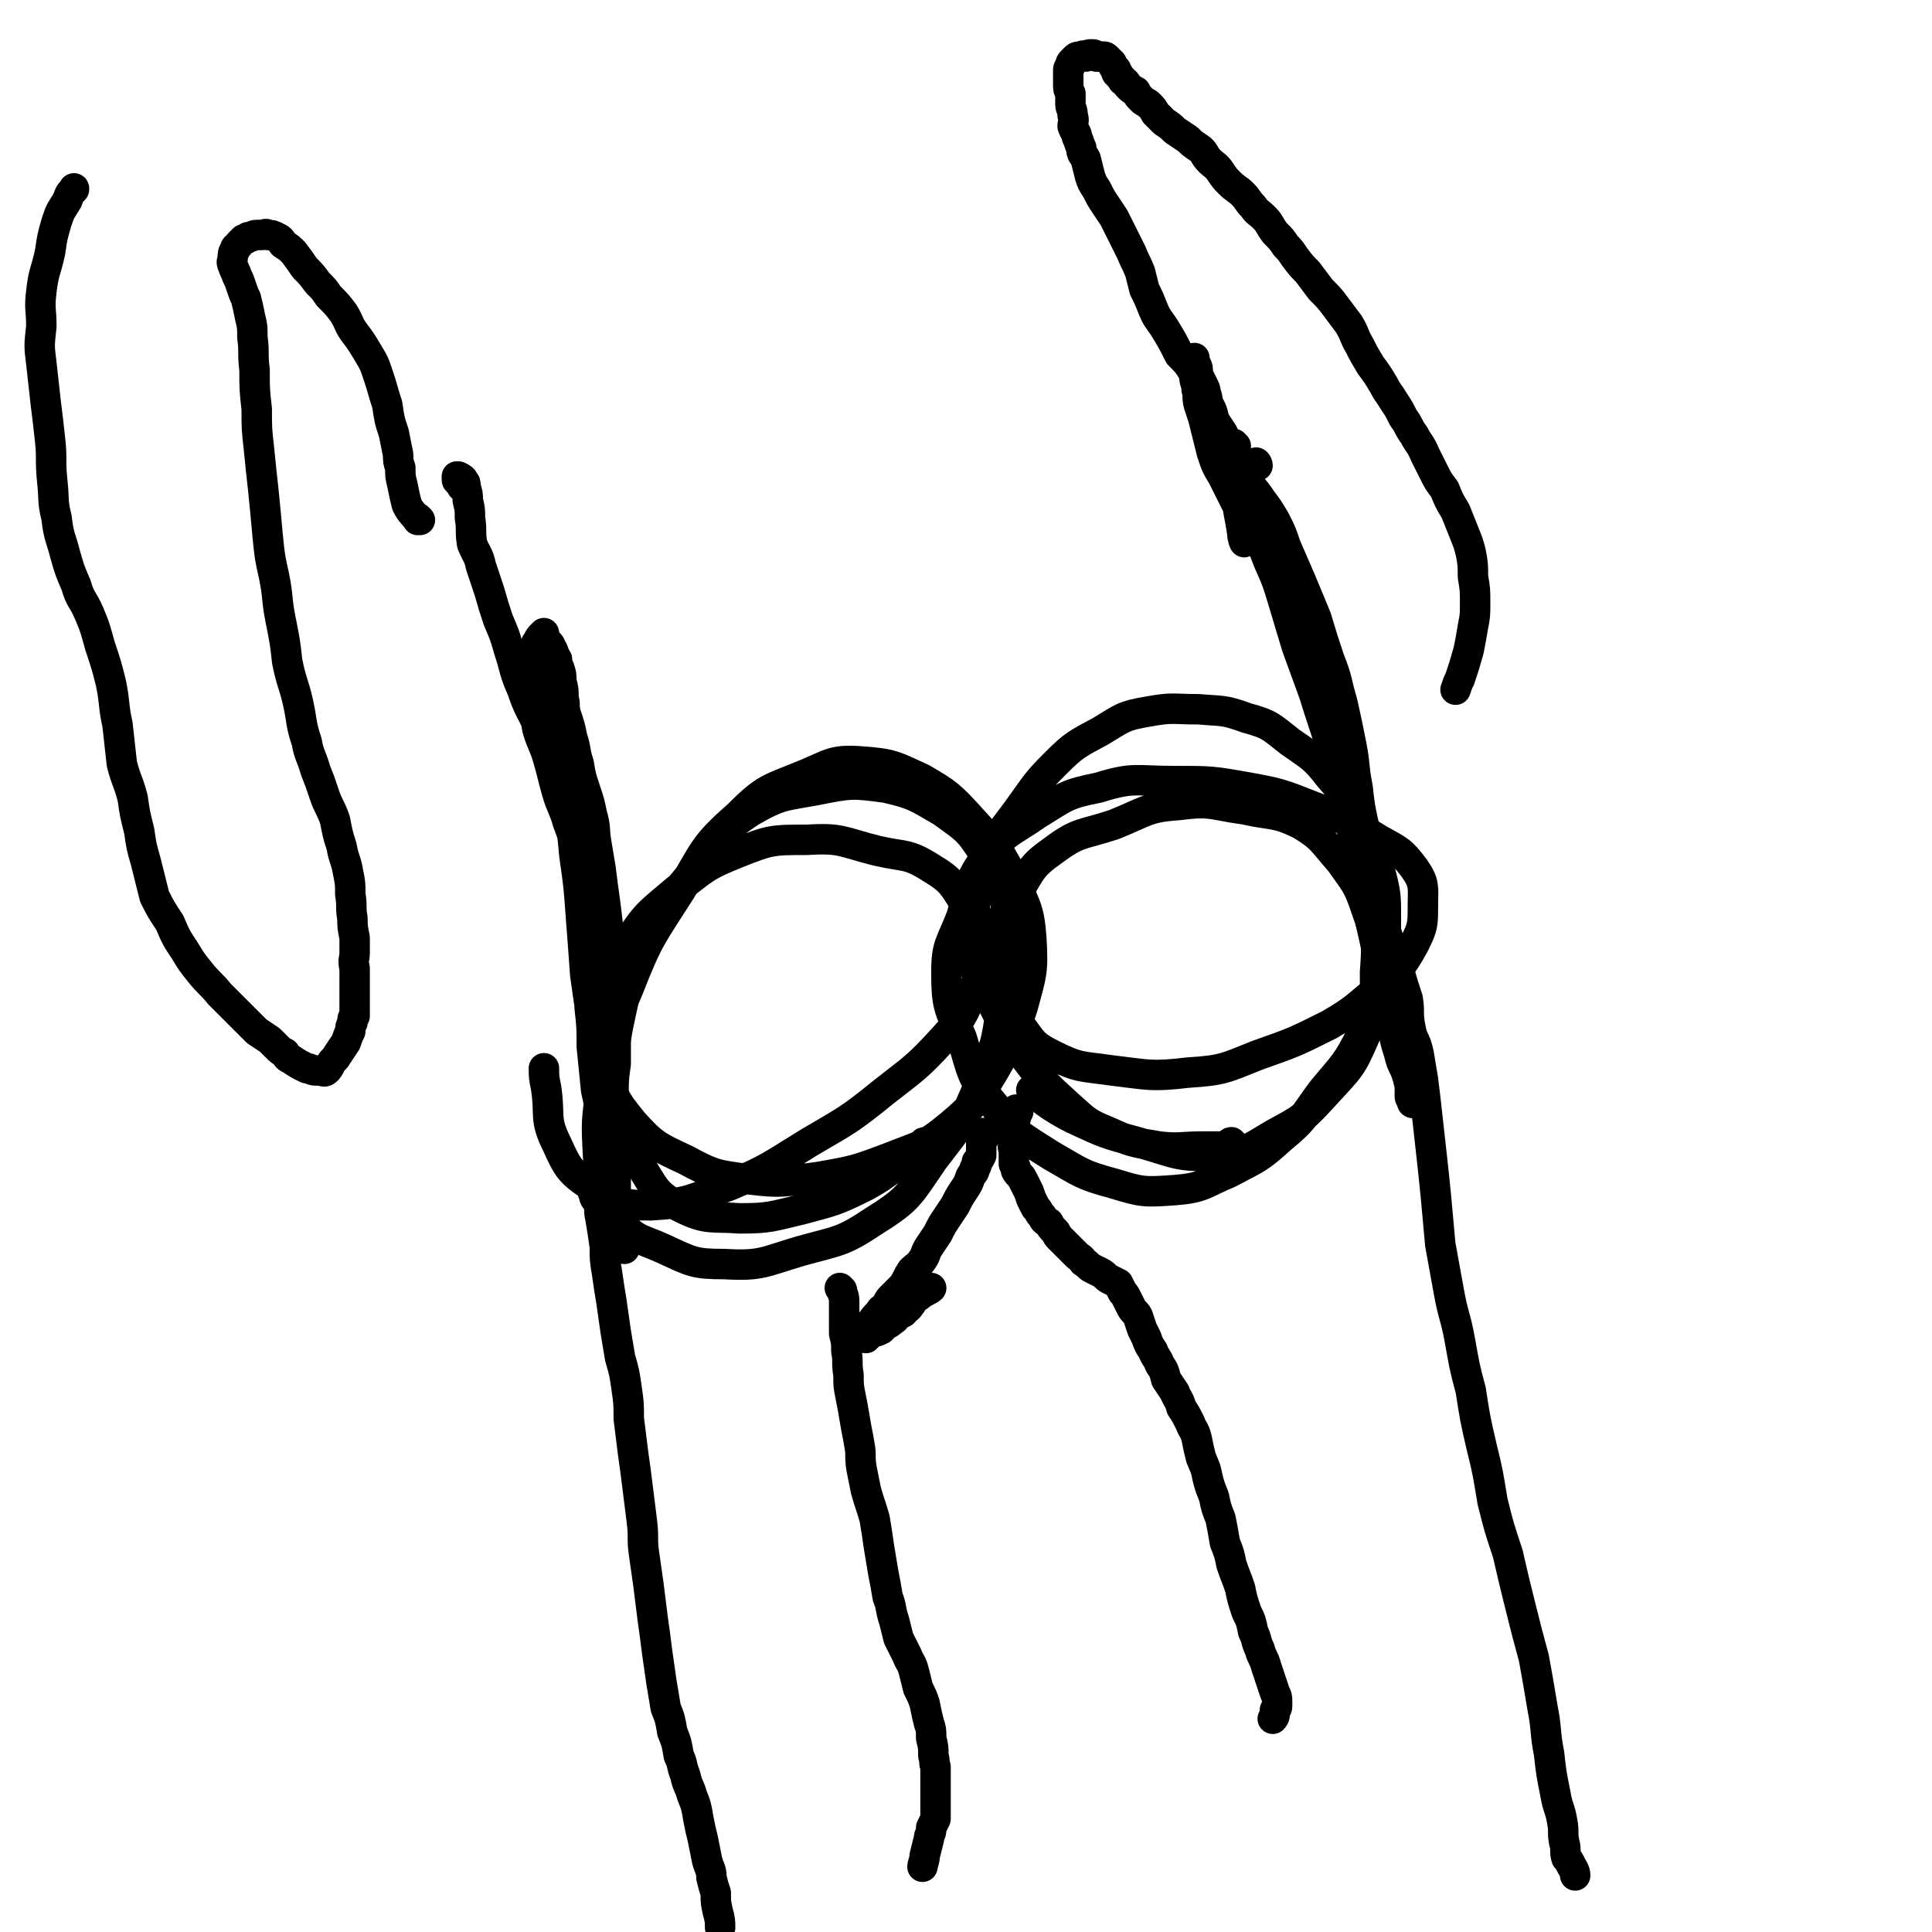 <svg viewBox='0 0 888 888' version='1.1' xmlns='http://www.w3.org/2000/svg' xmlns:xlink='http://www.w3.org/1999/xlink'><g fill='none' stroke='#000000' stroke-width='14' stroke-linecap='round' stroke-linejoin='round'><path d='M426,526c-1,0 -1,-1 -1,-1 -1,0 0,1 -1,2 -4,3 -4,3 -8,6 -9,6 -9,7 -18,12 -14,7 -15,7 -30,11 -13,3 -14,4 -28,4 -13,-1 -15,1 -27,-5 -12,-6 -12,-9 -19,-20 -8,-12 -10,-13 -13,-27 -2,-17 0,-18 3,-36 4,-19 4,-20 12,-37 9,-19 10,-19 23,-35 11,-15 11,-17 26,-27 14,-8 15,-7 31,-10 15,-3 16,-3 31,-1 13,3 14,4 26,11 11,8 12,8 19,19 9,13 9,14 11,29 3,18 1,19 -2,37 -3,19 -2,20 -10,38 -8,20 -9,20 -22,37 -11,16 -11,18 -27,28 -15,10 -16,9 -34,14 -17,5 -18,7 -35,6 -14,0 -15,-1 -28,-7 -11,-5 -14,-4 -21,-14 -8,-11 -7,-13 -9,-27 -1,-18 -1,-18 2,-36 4,-22 3,-22 12,-43 9,-23 10,-23 24,-45 11,-18 10,-20 26,-34 13,-13 14,-12 31,-19 12,-5 13,-7 26,-6 14,1 15,2 28,8 12,7 13,8 23,19 10,11 11,12 18,25 6,14 8,15 9,29 1,16 0,17 -4,32 -5,15 -5,15 -13,29 -8,13 -8,15 -20,25 -12,10 -13,9 -28,15 -16,6 -16,6 -33,9 -16,2 -16,3 -32,1 -15,-2 -16,-2 -29,-9 -13,-6 -15,-7 -24,-17 -9,-11 -9,-12 -13,-25 -3,-13 -3,-14 -1,-27 3,-16 3,-17 11,-30 9,-14 10,-14 23,-25 13,-10 13,-11 28,-17 15,-6 16,-6 32,-6 16,-1 16,1 32,5 13,3 14,1 25,8 10,6 10,8 16,17 5,8 6,9 7,18 1,11 0,12 -4,22 -5,12 -5,12 -14,22 -12,13 -13,13 -27,24 -16,13 -17,13 -34,23 -18,11 -18,12 -37,20 -17,6 -18,8 -36,9 -13,0 -15,-1 -26,-8 -11,-7 -12,-9 -17,-20 -6,-12 -3,-13 -5,-26 -1,-5 -1,-5 -1,-9 '/><path d='M567,526c-1,0 -1,-1 -1,-1 -1,0 -1,1 -1,2 -6,0 -7,0 -13,0 -9,0 -10,1 -19,0 -12,-2 -13,-2 -24,-7 -10,-4 -10,-5 -18,-12 -11,-10 -11,-10 -20,-22 -8,-11 -8,-11 -14,-23 -6,-12 -8,-12 -10,-24 -2,-11 0,-11 1,-22 2,-11 1,-12 5,-22 6,-12 7,-12 15,-23 8,-11 8,-12 17,-21 9,-9 10,-9 21,-15 10,-6 10,-7 22,-9 11,-2 11,-1 23,-1 11,1 11,0 22,4 11,3 11,4 20,11 10,7 11,7 18,16 8,9 8,10 13,20 6,11 6,11 10,22 3,12 3,12 3,24 0,13 -1,13 -4,26 -3,13 -2,14 -7,26 -7,14 -8,14 -18,26 -9,12 -8,13 -19,22 -11,10 -11,9 -24,16 -12,5 -12,7 -25,8 -14,1 -15,1 -28,-3 -15,-4 -15,-5 -29,-13 -14,-9 -16,-9 -26,-23 -11,-13 -10,-15 -15,-31 -6,-14 -7,-15 -7,-30 0,-13 2,-13 7,-26 4,-14 3,-16 11,-27 9,-12 11,-11 24,-20 13,-8 13,-9 28,-12 16,-5 17,-3 34,-3 18,0 18,0 35,3 17,3 17,4 33,10 14,6 14,6 27,14 9,5 10,5 16,13 5,7 4,9 4,17 0,9 0,10 -4,18 -6,11 -7,11 -16,20 -11,9 -11,10 -23,17 -16,8 -16,8 -33,14 -15,6 -16,7 -32,8 -17,2 -18,1 -35,-1 -14,-2 -15,-1 -27,-7 -10,-5 -9,-6 -16,-15 -6,-7 -6,-8 -9,-16 -3,-9 -5,-10 -3,-19 3,-13 5,-13 12,-25 6,-10 6,-12 16,-19 12,-9 13,-7 28,-12 15,-6 15,-8 30,-9 15,-2 15,0 30,2 13,3 14,1 26,7 10,6 10,8 18,17 7,10 8,10 12,22 5,14 5,15 4,29 0,15 1,17 -5,30 -6,14 -7,14 -17,25 -11,12 -11,12 -24,19 -12,7 -13,9 -27,10 -18,1 -18,-1 -36,-6 -15,-4 -15,-4 -30,-11 -10,-5 -16,-10 -19,-13 '/><path d='M282,530c0,0 0,0 -1,-1 -1,-1 -1,-1 -2,-3 -1,-3 -1,-4 -2,-8 -1,-8 -1,-8 -3,-17 -1,-10 -1,-10 -2,-20 0,-9 0,-9 -1,-18 0,-8 1,-8 0,-17 0,-9 0,-9 -1,-18 -1,-9 -1,-9 -2,-18 -1,-8 -1,-8 -3,-16 -1,-8 -1,-8 -4,-16 -2,-7 -3,-7 -5,-14 -2,-7 -2,-8 -4,-15 -2,-7 -3,-7 -5,-14 -1,-5 -1,-6 -1,-11 -1,-5 0,-5 0,-10 0,-4 -1,-4 -1,-9 0,-3 0,-3 1,-6 0,-2 0,-3 1,-4 1,-2 1,-2 2,-3 0,0 1,-1 1,-1 0,0 -1,1 0,2 0,0 0,0 1,1 1,2 2,2 2,3 2,3 1,3 3,6 0,2 0,2 1,4 1,3 1,3 1,6 1,4 1,4 1,8 1,3 0,3 1,7 2,6 2,6 3,11 2,6 1,6 3,12 1,6 1,6 3,12 2,6 2,6 3,11 2,7 1,7 2,13 1,6 1,6 2,12 1,8 1,8 2,15 1,8 1,8 2,17 1,9 2,9 2,18 1,10 0,10 1,20 0,10 0,10 0,20 -1,7 -1,7 -1,15 0,6 0,6 0,13 0,6 0,6 0,13 0,5 0,5 1,11 0,5 0,5 0,11 0,4 0,4 0,8 1,3 0,3 1,6 1,2 2,2 2,4 1,1 0,1 0,2 0,1 1,1 1,2 0,0 0,0 0,0 0,0 -1,0 -1,-1 0,-2 0,-2 0,-3 0,-2 0,-2 -1,-4 0,-3 -1,-3 -1,-7 -1,-5 -1,-5 -2,-11 -1,-10 0,-10 -2,-20 -1,-13 -2,-13 -3,-26 -2,-13 -2,-13 -4,-26 -2,-14 -2,-14 -4,-28 -1,-14 -1,-14 -2,-27 -1,-14 -1,-14 -3,-28 -1,-11 -1,-11 -3,-22 -2,-9 -2,-9 -6,-19 -3,-9 -3,-9 -7,-17 -4,-9 -5,-9 -8,-18 -4,-9 -3,-9 -6,-18 -2,-7 -2,-7 -5,-14 -2,-6 -2,-6 -4,-13 -2,-6 -2,-6 -4,-12 -1,-5 -2,-5 -4,-10 -1,-6 0,-6 -1,-12 0,-4 0,-4 -1,-8 0,-3 0,-3 -1,-6 0,-2 0,-2 -1,-3 0,-1 -1,-1 -1,-1 0,-1 -1,0 -1,0 0,-1 0,-1 -1,-1 0,0 0,0 0,1 0,1 0,1 1,1 1,2 1,3 2,3 '/><path d='M578,214c0,-1 -1,-2 -1,-1 -1,0 0,0 0,1 -2,1 -4,0 -5,1 -1,1 -1,2 0,4 3,5 4,5 8,11 3,4 3,4 6,9 3,6 3,6 5,12 7,16 7,16 14,33 3,10 3,10 6,19 4,10 3,10 6,20 2,9 2,9 4,19 2,10 1,10 3,20 1,9 1,9 3,18 1,8 1,8 2,17 1,8 1,8 3,16 3,9 3,9 6,18 2,8 3,8 5,15 2,7 2,7 4,13 1,6 0,6 1,12 1,5 1,5 2,10 0,4 0,4 0,8 0,3 1,3 1,7 0,2 0,3 0,5 0,2 0,2 0,5 0,0 -1,0 -1,1 0,0 0,0 0,0 -1,0 -1,0 -1,-1 0,-1 -1,-1 -1,-2 0,-2 0,-3 0,-5 -1,-4 -1,-4 -2,-7 -2,-4 -2,-4 -3,-8 -2,-6 -2,-7 -3,-13 -3,-11 -2,-11 -5,-22 -2,-12 -2,-12 -5,-25 -2,-13 -2,-13 -5,-26 -3,-14 -3,-14 -6,-27 -4,-14 -3,-14 -7,-27 -4,-13 -4,-12 -8,-25 -4,-11 -4,-11 -8,-22 -3,-10 -3,-10 -6,-20 -3,-10 -3,-10 -7,-19 -3,-8 -3,-8 -8,-15 -3,-6 -4,-6 -7,-12 -3,-6 -3,-6 -6,-12 -3,-5 -3,-5 -5,-11 -1,-4 -1,-4 -2,-8 -1,-4 -1,-4 -2,-8 -1,-3 -1,-3 -2,-6 -1,-4 0,-4 -1,-7 0,-3 -1,-3 -1,-6 0,-2 1,-2 1,-4 -1,-1 -1,-1 -2,-2 0,-1 1,-1 1,-2 0,0 0,-1 0,0 0,0 0,0 0,1 0,1 0,1 1,2 1,2 0,2 1,5 1,2 1,2 2,4 1,2 1,2 1,3 1,3 1,3 1,5 1,2 1,2 2,4 0,2 1,2 1,4 2,3 1,3 3,7 1,4 1,4 2,9 2,5 2,5 3,10 3,10 2,10 4,20 1,5 1,8 2,10 0,1 -1,-2 -1,-4 '/><path d='M453,522c-1,0 -1,-2 -1,-1 -1,0 -1,1 -1,2 0,2 0,2 0,4 0,2 0,2 0,4 -1,2 -1,2 -2,3 0,1 0,2 -1,3 0,2 -1,2 -2,4 -1,3 -1,3 -3,6 -2,3 -2,3 -4,7 -2,3 -2,3 -4,6 -2,3 -2,3 -4,7 -2,3 -2,3 -4,6 -2,3 -1,3 -3,6 -2,3 -3,3 -5,5 -2,3 -2,4 -4,7 -3,3 -3,3 -6,6 -2,3 -1,3 -4,5 -2,3 -2,2 -4,5 -1,1 -1,2 -2,3 0,1 -1,1 -1,1 -1,1 0,1 -1,1 0,1 -1,1 -1,2 1,0 1,1 2,1 0,0 0,-1 1,-1 1,-1 1,-1 3,-2 1,0 1,0 3,-1 1,-1 1,-1 2,-2 2,-1 2,-1 3,-2 2,-1 1,-1 3,-3 2,-1 2,0 3,-2 2,-1 2,-2 3,-3 1,-2 1,-2 2,-3 1,0 1,0 2,-1 3,-2 4,-2 5,-3 '/><path d='M468,511c-1,0 -1,-1 -1,-1 -1,1 0,2 0,3 0,2 -1,1 -1,3 0,2 0,2 0,4 -1,2 0,2 0,3 0,2 0,2 0,3 0,1 -1,1 0,2 0,2 0,2 0,4 0,1 0,1 0,3 1,2 1,2 1,3 1,2 2,2 3,4 1,2 1,2 2,4 1,2 1,2 2,5 1,2 1,2 2,4 2,2 1,2 3,4 1,2 1,2 3,3 1,2 1,2 3,4 1,1 0,1 2,3 1,1 1,1 3,3 1,1 1,1 3,3 1,1 1,1 2,2 1,1 2,1 3,3 2,1 2,2 4,3 2,1 2,1 4,2 2,1 2,2 4,3 2,1 2,1 4,2 1,2 1,2 2,4 1,1 1,1 2,3 1,2 1,2 2,4 1,2 2,2 3,4 1,3 1,3 2,6 1,2 1,2 2,4 1,3 1,3 3,6 1,3 2,3 3,6 2,3 2,3 3,7 2,3 2,3 4,6 1,3 2,3 3,7 2,3 2,3 4,7 1,3 2,3 3,7 1,5 1,5 2,9 2,5 2,4 3,9 1,4 1,4 3,9 1,5 1,5 3,10 1,5 1,5 2,11 2,5 2,5 3,10 2,6 2,5 4,11 1,5 1,5 3,11 2,4 2,4 3,9 2,4 1,4 3,8 1,4 2,4 3,8 1,3 1,3 2,6 1,3 1,3 2,6 1,2 1,2 1,4 0,1 0,1 0,2 0,1 0,1 -1,2 0,2 0,3 -1,4 '/><path d='M387,593c0,0 -1,-1 -1,-1 0,0 1,1 1,1 0,2 1,2 1,5 0,2 0,2 0,5 0,2 0,2 0,5 0,3 0,3 0,5 1,4 1,4 1,8 1,5 0,5 1,11 0,5 0,5 1,10 1,5 1,5 2,11 1,6 1,5 2,11 1,5 0,5 1,11 1,5 1,5 2,10 2,7 2,6 4,13 1,6 1,6 2,13 1,6 1,6 2,12 1,5 1,5 2,11 2,5 1,5 3,11 1,4 1,4 2,8 2,4 2,4 4,8 1,3 2,3 3,7 1,4 1,4 2,8 2,4 2,4 3,7 1,5 1,5 2,9 1,3 1,3 1,7 1,4 1,4 1,8 1,3 0,3 1,5 0,3 0,3 0,5 0,2 0,2 0,3 0,3 0,3 0,5 0,2 0,2 0,4 0,2 0,2 0,3 0,2 0,3 0,4 -1,2 -1,2 -2,4 0,1 0,1 0,1 0,2 -1,2 -1,4 -1,4 -1,4 -2,8 0,2 -1,4 -1,5 '/><path d='M278,538c0,-1 -1,-2 -1,-1 -1,0 0,1 0,2 -1,1 -2,1 -3,3 -1,1 -1,1 -1,3 -1,2 -1,2 0,4 0,2 1,2 2,4 1,3 0,3 1,7 1,6 1,6 2,13 0,6 0,6 1,12 1,7 1,7 2,13 1,7 1,7 2,14 1,6 1,6 2,12 2,7 2,7 3,14 1,7 1,7 1,14 1,8 1,8 2,16 1,7 1,7 2,15 1,8 1,8 2,16 1,8 0,8 1,15 1,7 1,7 2,14 1,8 1,8 2,16 1,7 1,7 2,15 1,7 1,7 2,14 1,6 1,6 2,12 2,5 2,5 3,11 2,5 2,5 3,11 2,4 1,4 3,9 1,5 2,5 3,9 2,5 2,5 3,11 1,5 1,5 2,9 1,5 1,5 2,10 1,4 2,4 2,8 1,4 1,4 2,7 0,5 0,4 1,9 1,3 1,5 1,7 '/><path d='M644,461c0,0 -1,-1 -1,-1 -1,0 -1,1 -1,2 0,2 -1,2 0,3 0,3 0,3 2,5 1,1 1,0 2,2 2,2 2,2 3,4 2,4 2,4 3,8 1,6 1,6 2,12 1,8 1,8 2,17 1,9 1,9 2,18 1,9 1,9 2,19 1,11 1,11 2,22 2,11 2,11 4,22 2,11 3,11 5,22 2,11 2,12 5,23 2,13 2,13 5,26 3,12 3,13 5,25 3,12 3,12 7,24 3,13 3,13 6,25 3,12 3,12 6,23 2,11 2,11 4,23 2,10 1,11 3,21 1,9 1,9 3,19 1,6 2,6 3,12 1,5 0,5 1,10 1,3 0,4 1,7 1,1 1,1 2,3 1,2 2,3 2,5 '/><path d='M568,205c0,0 -1,-1 -1,-1 0,0 0,1 0,1 -1,0 -2,0 -2,-1 -2,-2 -2,-3 -3,-5 -2,-3 -2,-3 -4,-6 -1,-2 0,-2 -1,-4 -1,-3 -2,-3 -3,-6 -3,-5 -2,-5 -5,-11 -3,-5 -3,-5 -7,-9 -3,-6 -3,-6 -6,-11 -3,-5 -4,-5 -6,-10 -2,-5 -2,-5 -4,-9 -1,-4 -1,-4 -2,-8 -2,-5 -2,-4 -4,-9 -2,-4 -2,-4 -4,-8 -2,-4 -2,-4 -4,-8 -2,-3 -2,-3 -4,-6 -2,-3 -2,-3 -4,-7 -2,-3 -2,-3 -3,-6 -1,-4 -1,-4 -2,-8 -1,-2 -2,-2 -2,-5 -1,-2 -1,-3 -2,-5 0,-2 -1,-2 -2,-5 0,-2 1,-2 0,-5 0,-3 -1,-3 -1,-5 0,-3 0,-3 0,-5 -1,-2 -1,-2 -1,-4 0,-2 0,-2 0,-3 0,-1 0,-1 0,-2 0,0 0,0 0,-1 0,0 0,0 0,0 0,-1 0,-1 0,-1 0,-1 1,-1 1,-2 0,0 0,0 0,0 0,-1 0,-1 1,-2 1,-1 1,-1 1,-1 1,-1 1,-1 3,-1 1,-1 1,0 2,0 1,-1 1,-1 3,-1 1,0 1,0 2,1 1,0 2,0 3,0 1,0 1,0 2,1 1,1 1,1 2,2 1,2 1,2 2,3 0,1 0,2 1,2 1,2 1,1 2,3 2,1 1,1 3,3 1,1 1,1 3,2 1,2 1,2 3,4 1,1 2,1 3,2 2,2 2,2 3,4 2,2 2,2 4,4 3,2 3,2 5,4 3,2 3,2 6,4 2,2 2,2 5,4 3,2 2,3 5,6 2,2 3,2 5,5 2,3 2,3 4,5 3,3 4,3 6,5 3,3 2,3 5,6 2,3 2,2 5,5 3,3 2,3 5,7 3,3 3,3 5,6 2,2 2,2 4,5 3,4 3,4 6,7 3,4 3,4 6,8 4,4 4,4 7,8 3,4 3,4 6,8 3,5 2,5 5,10 2,4 2,4 5,9 3,4 3,4 6,9 2,4 2,3 5,8 2,3 2,3 4,7 3,4 2,4 5,8 2,4 3,4 5,9 2,4 2,4 4,8 2,4 2,4 5,8 2,5 2,5 5,10 2,5 2,5 4,10 2,5 2,5 3,9 1,5 1,6 1,11 1,6 1,6 1,12 0,6 0,6 -1,11 -1,6 -1,6 -2,11 -2,7 -2,7 -4,13 -1,2 -1,2 -2,5 '/><path d='M193,239c0,0 -1,-1 -1,-1 0,0 0,1 0,1 -2,-3 -3,-3 -5,-7 -1,-4 -1,-4 -2,-9 -1,-4 -1,-4 -1,-8 -1,-3 -1,-3 -1,-6 -1,-5 -1,-5 -2,-10 -2,-6 -2,-6 -3,-13 -2,-6 -2,-7 -4,-13 -2,-6 -2,-6 -5,-11 -3,-5 -3,-5 -6,-9 -3,-4 -2,-4 -5,-9 -3,-4 -3,-4 -7,-8 -2,-3 -2,-3 -5,-6 -3,-4 -3,-4 -6,-7 -2,-3 -2,-3 -5,-7 -2,-2 -2,-2 -5,-4 -1,-2 -1,-2 -3,-3 -2,-1 -2,-1 -4,-1 -1,-1 -1,0 -3,0 -1,0 -1,0 -2,0 -2,0 -2,1 -4,1 -1,1 -1,1 -2,1 -1,1 -1,1 -2,2 -1,2 -2,1 -2,3 -1,1 -1,2 -1,3 0,2 -1,2 0,4 1,3 1,2 2,5 1,2 1,2 2,5 1,3 1,3 2,5 1,4 1,4 2,9 1,4 1,4 1,9 1,7 0,7 1,15 0,9 0,9 1,18 0,9 0,9 1,18 1,10 1,10 2,19 1,10 1,10 2,21 1,10 1,10 3,19 2,10 1,10 3,20 2,10 2,10 3,19 2,10 3,10 5,19 2,9 1,9 4,18 1,6 2,6 4,13 2,5 2,5 4,11 2,6 3,6 5,12 1,5 1,6 3,12 1,6 2,6 3,12 1,5 1,5 1,10 1,6 0,6 1,11 0,4 0,4 1,9 0,3 0,3 0,7 0,3 -1,3 0,7 0,2 0,2 0,4 0,2 0,2 0,4 0,3 0,3 0,5 0,2 0,2 0,4 0,2 0,2 0,5 -1,1 -1,1 -1,3 -1,2 -1,2 -1,4 -1,2 -1,2 -2,5 -2,3 -2,3 -4,6 -1,2 -2,2 -3,4 -1,2 -1,2 -2,3 -1,1 -2,0 -3,0 -1,0 -1,0 -2,0 -2,0 -2,-1 -4,-1 -4,-2 -4,-2 -7,-4 -2,-1 -2,-1 -3,-3 -2,-1 -2,-1 -4,-3 -1,-1 -1,-1 -3,-3 -3,-2 -3,-2 -6,-4 -4,-4 -4,-4 -8,-8 -5,-5 -5,-5 -9,-9 -4,-5 -5,-5 -9,-10 -4,-5 -4,-5 -7,-10 -4,-6 -4,-6 -7,-13 -4,-6 -4,-6 -7,-12 -2,-8 -2,-8 -4,-16 -2,-7 -2,-7 -3,-14 -2,-8 -2,-8 -3,-15 -2,-8 -3,-8 -5,-16 -1,-9 -1,-9 -2,-18 -2,-9 -1,-9 -3,-19 -2,-8 -2,-8 -5,-17 -2,-7 -2,-8 -5,-15 -3,-7 -4,-6 -6,-13 -3,-7 -3,-7 -5,-14 -2,-8 -3,-8 -4,-17 -2,-8 -1,-8 -2,-17 -1,-10 0,-10 -1,-19 -1,-9 -1,-9 -2,-17 -1,-9 -1,-9 -2,-18 -1,-8 -1,-8 0,-17 0,-8 -1,-8 0,-16 1,-9 2,-9 4,-18 1,-7 1,-7 3,-14 2,-6 2,-5 5,-10 1,-3 1,-3 3,-5 0,-1 0,0 0,0 '/></g>
</svg>